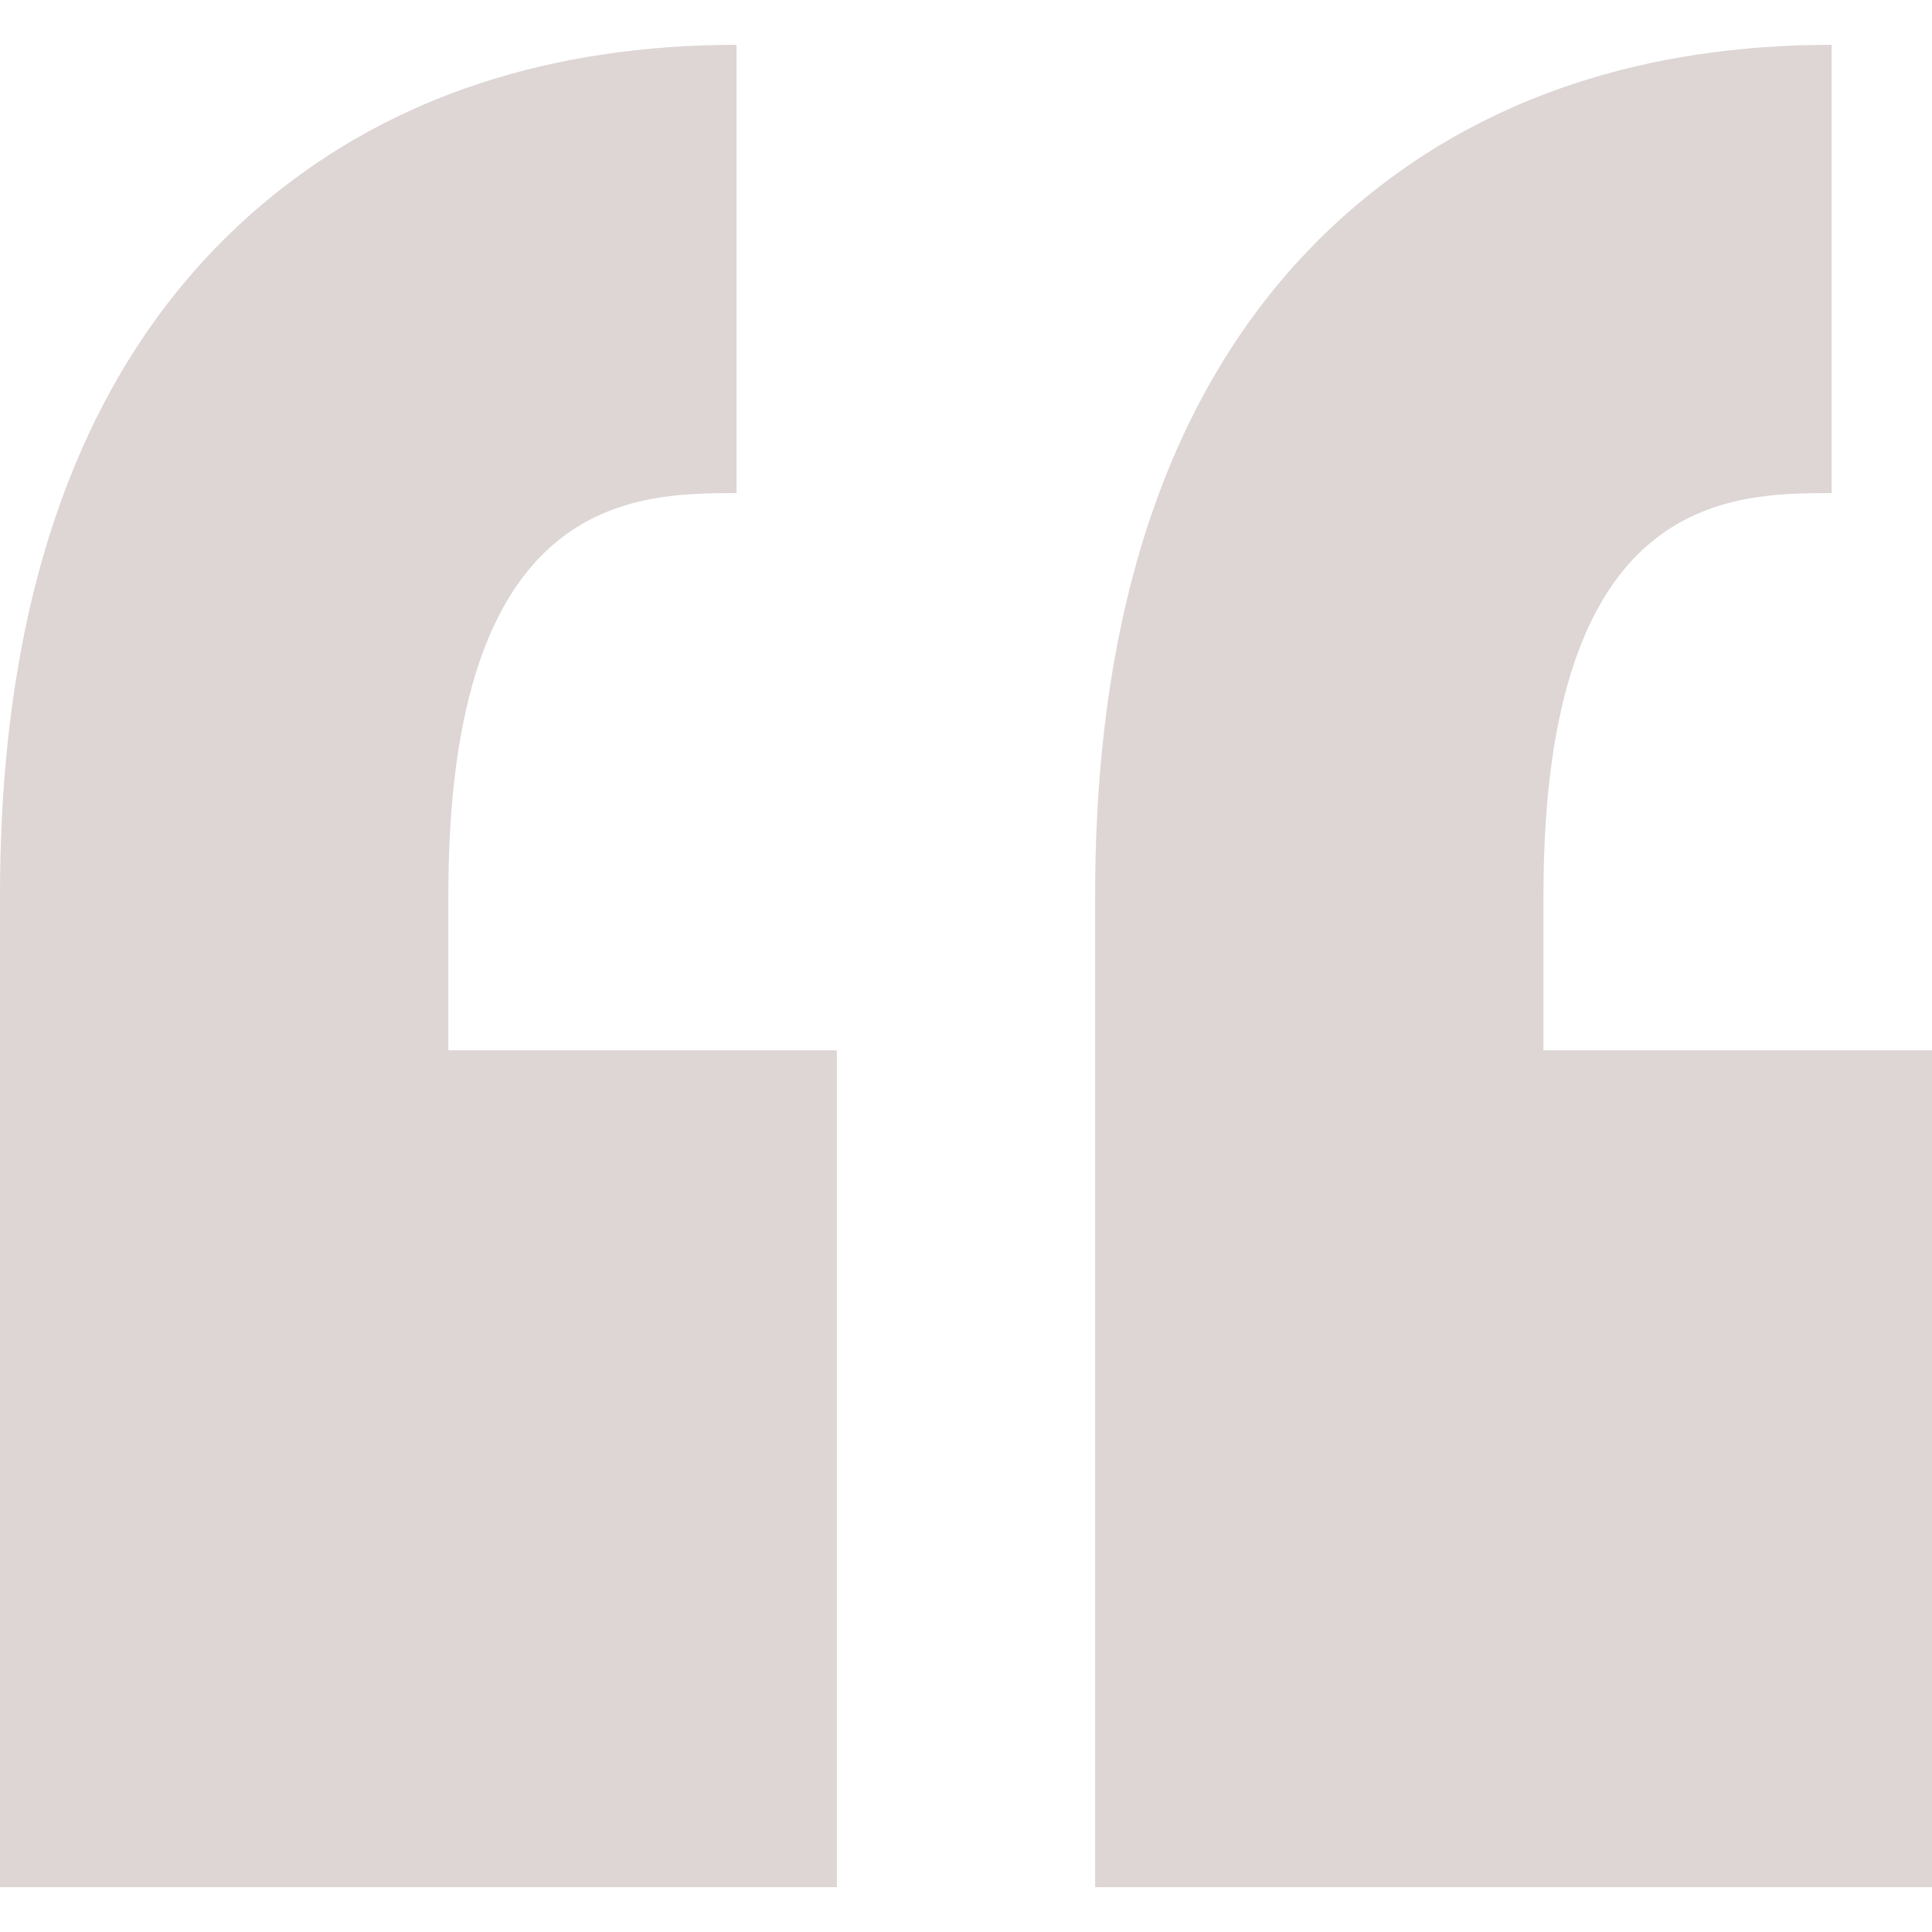<svg xmlns="http://www.w3.org/2000/svg" xml:space="preserve" width="800" height="800" viewBox="0 0 191.029 191.029"><path d="M44.33 88.474v15.377h38.417v82.745H0v-82.745h.002V88.474c0-31.225 8.984-54.411 26.704-68.918C38.964 9.521 54.48 4.433 72.824 4.433v44.326c-9.958 0-28.494 0-28.494 39.715zm136.777-39.715V4.433c-18.343 0-33.859 5.088-46.117 15.123-17.72 14.507-26.705 37.694-26.705 68.918v98.122h82.744v-82.745h-38.417V88.474c.001-39.715 18.537-39.715 28.495-39.715z" style="fill:#DED5D5"/></svg>